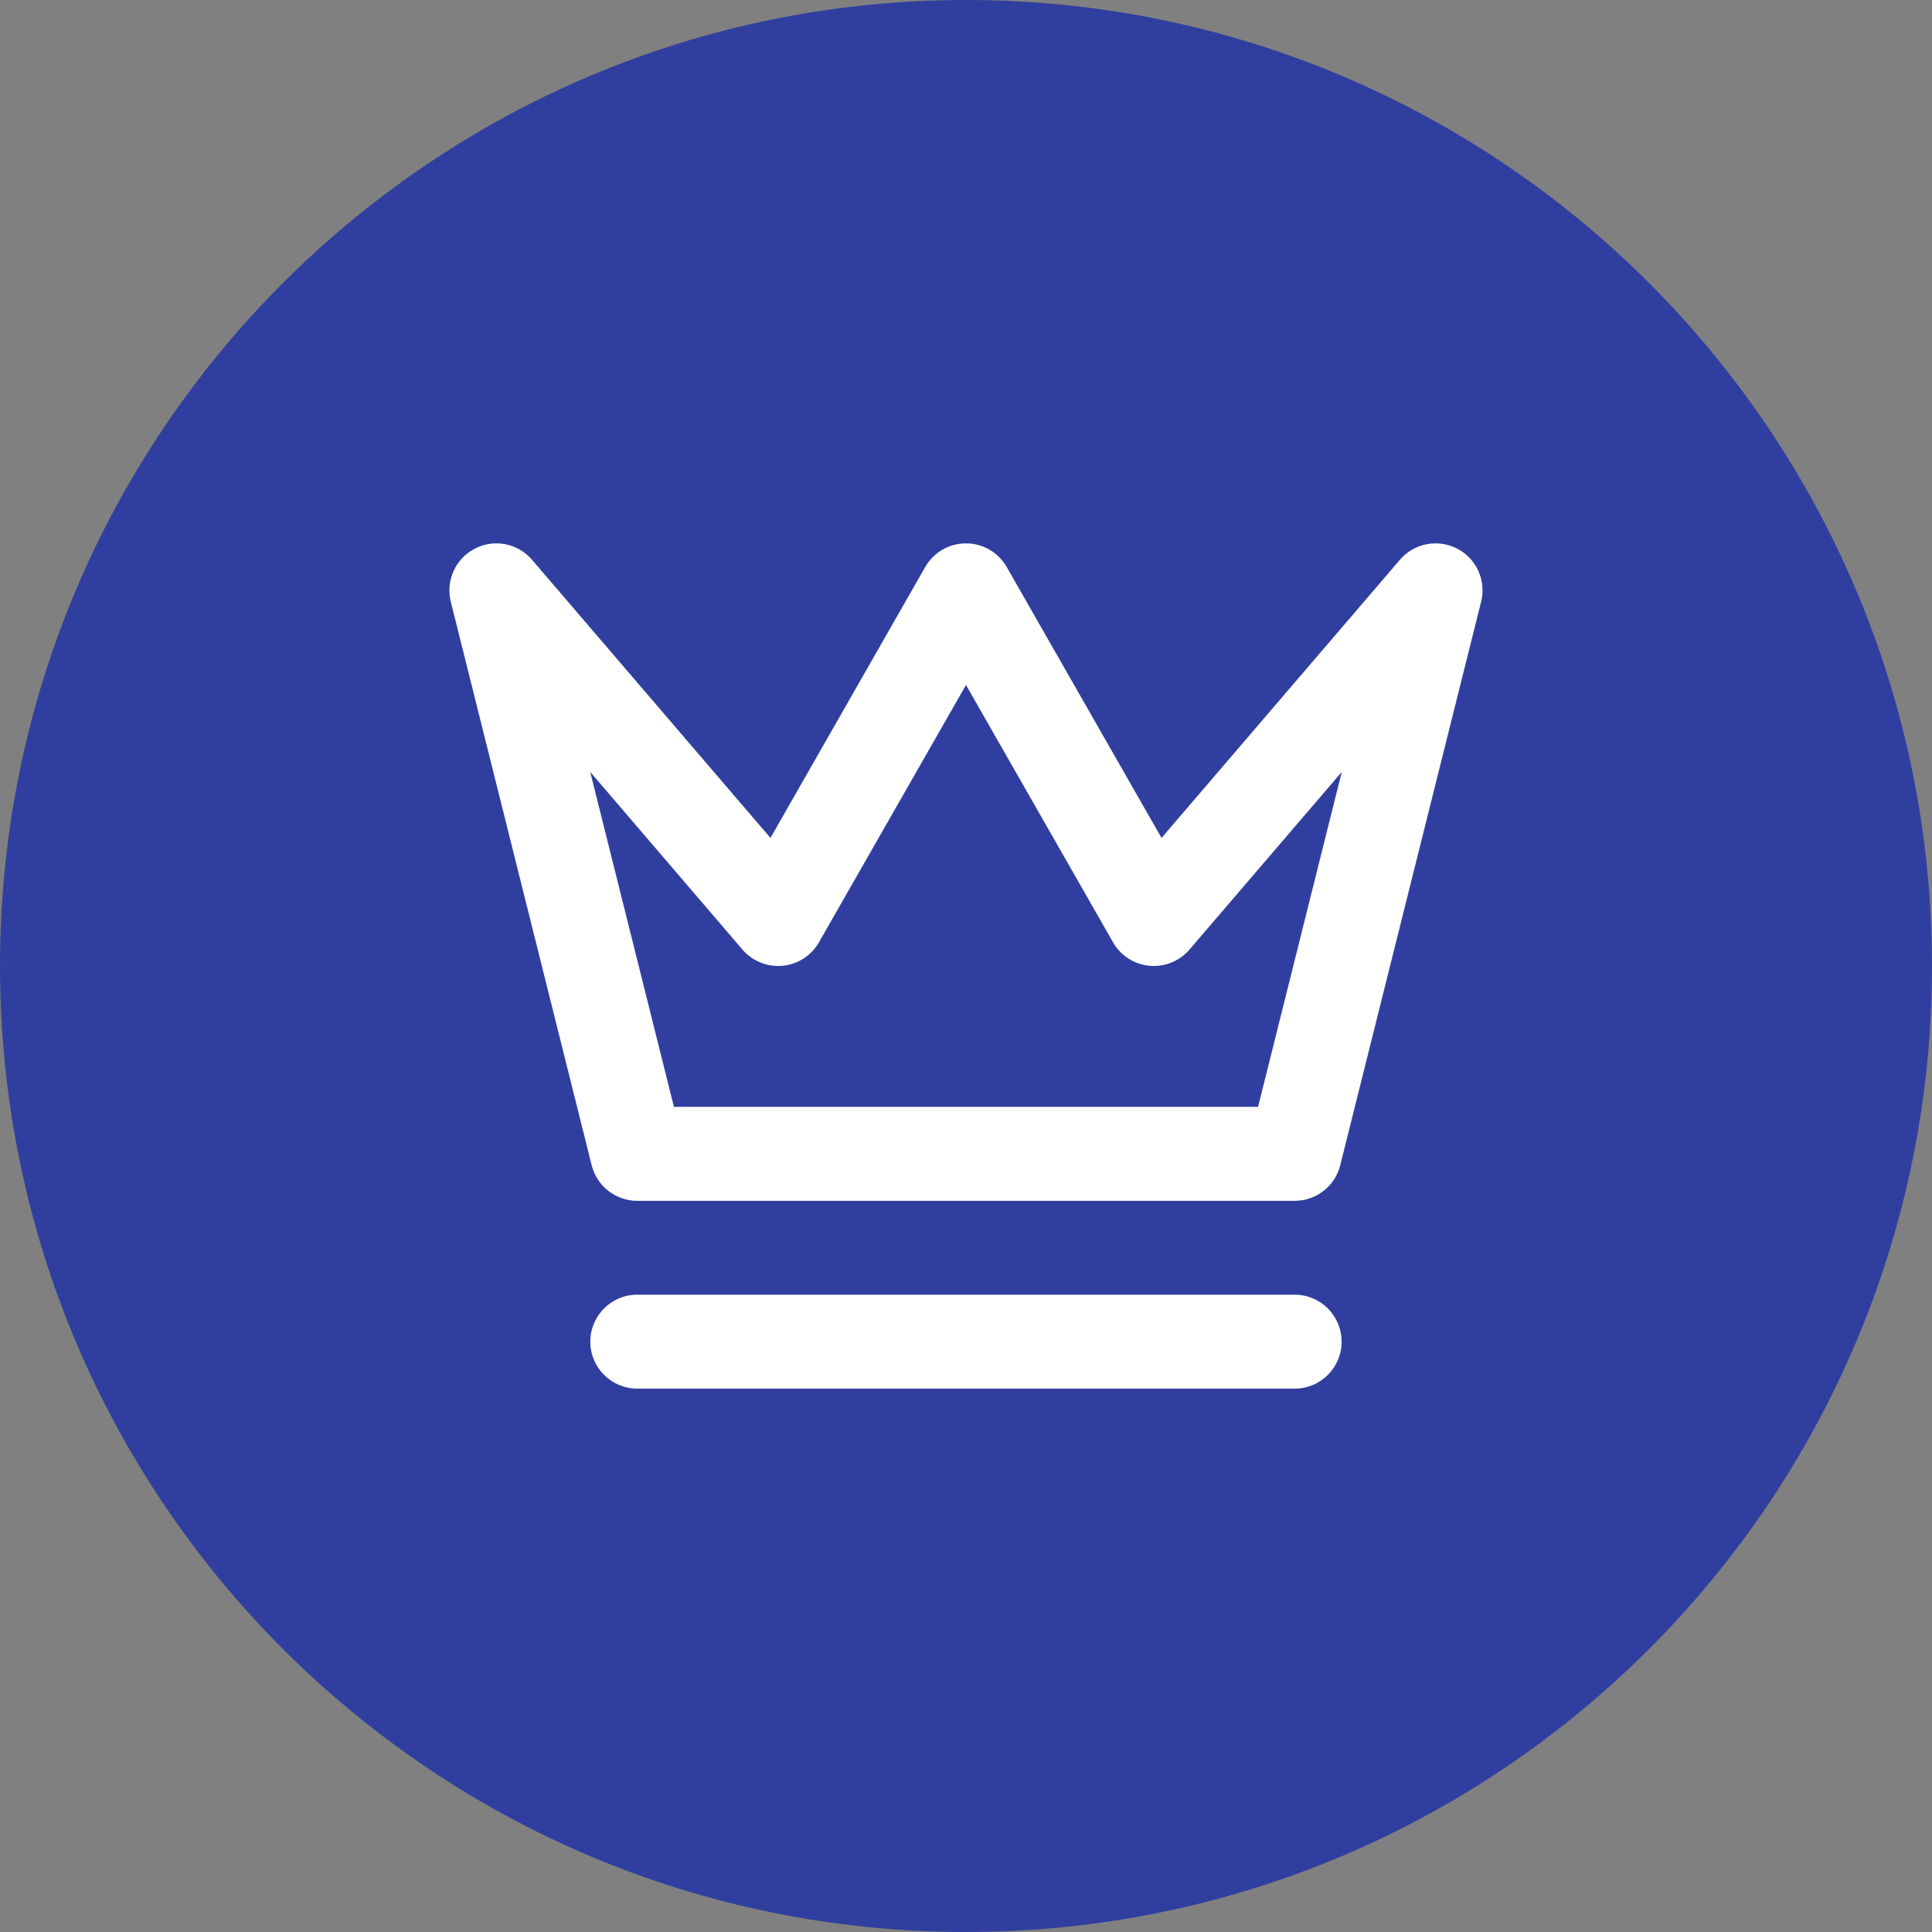 <svg width="24" height="24" viewBox="0 0 24 24" fill="none" xmlns="http://www.w3.org/2000/svg">
<rect x="0" y="0" width="24" height="24" fill="#808080" stroke="none"/>
<path d="M0 12C0 5.373 5.373 0 12 0V0C18.627 0 24 5.373 24 12V12C24 18.627 18.627 24 12 24V24C5.373 24 0 18.627 0 12V12Z" fill="#303F9F"/>
<path fill-rule="evenodd" clip-rule="evenodd" d="M5.899 6.815C6.139 6.691 6.433 6.748 6.609 6.954L9.571 10.409L11.493 7.044C11.597 6.862 11.79 6.75 12 6.75C12.209 6.75 12.402 6.862 12.506 7.044L14.429 10.409L17.39 6.954C17.566 6.748 17.86 6.691 18.101 6.815C18.341 6.939 18.465 7.212 18.399 7.475L16.649 14.475C16.584 14.735 16.351 14.917 16.083 14.917H7.916C7.649 14.917 7.415 14.735 7.35 14.475L5.6 7.475C5.535 7.212 5.658 6.939 5.899 6.815ZM7.332 9.589L8.372 13.75H15.628L16.668 9.589L14.776 11.796C14.652 11.94 14.467 12.015 14.278 11.997C14.089 11.979 13.921 11.871 13.827 11.706L12 8.509L10.173 11.706C10.079 11.871 9.91 11.979 9.722 11.997C9.533 12.015 9.347 11.94 9.223 11.796L7.332 9.589ZM7.333 16.667C7.333 16.345 7.594 16.083 7.916 16.083H16.083C16.405 16.083 16.666 16.345 16.666 16.667C16.666 16.989 16.405 17.25 16.083 17.25H7.916C7.594 17.25 7.333 16.989 7.333 16.667Z" fill="white"/>
</svg>
